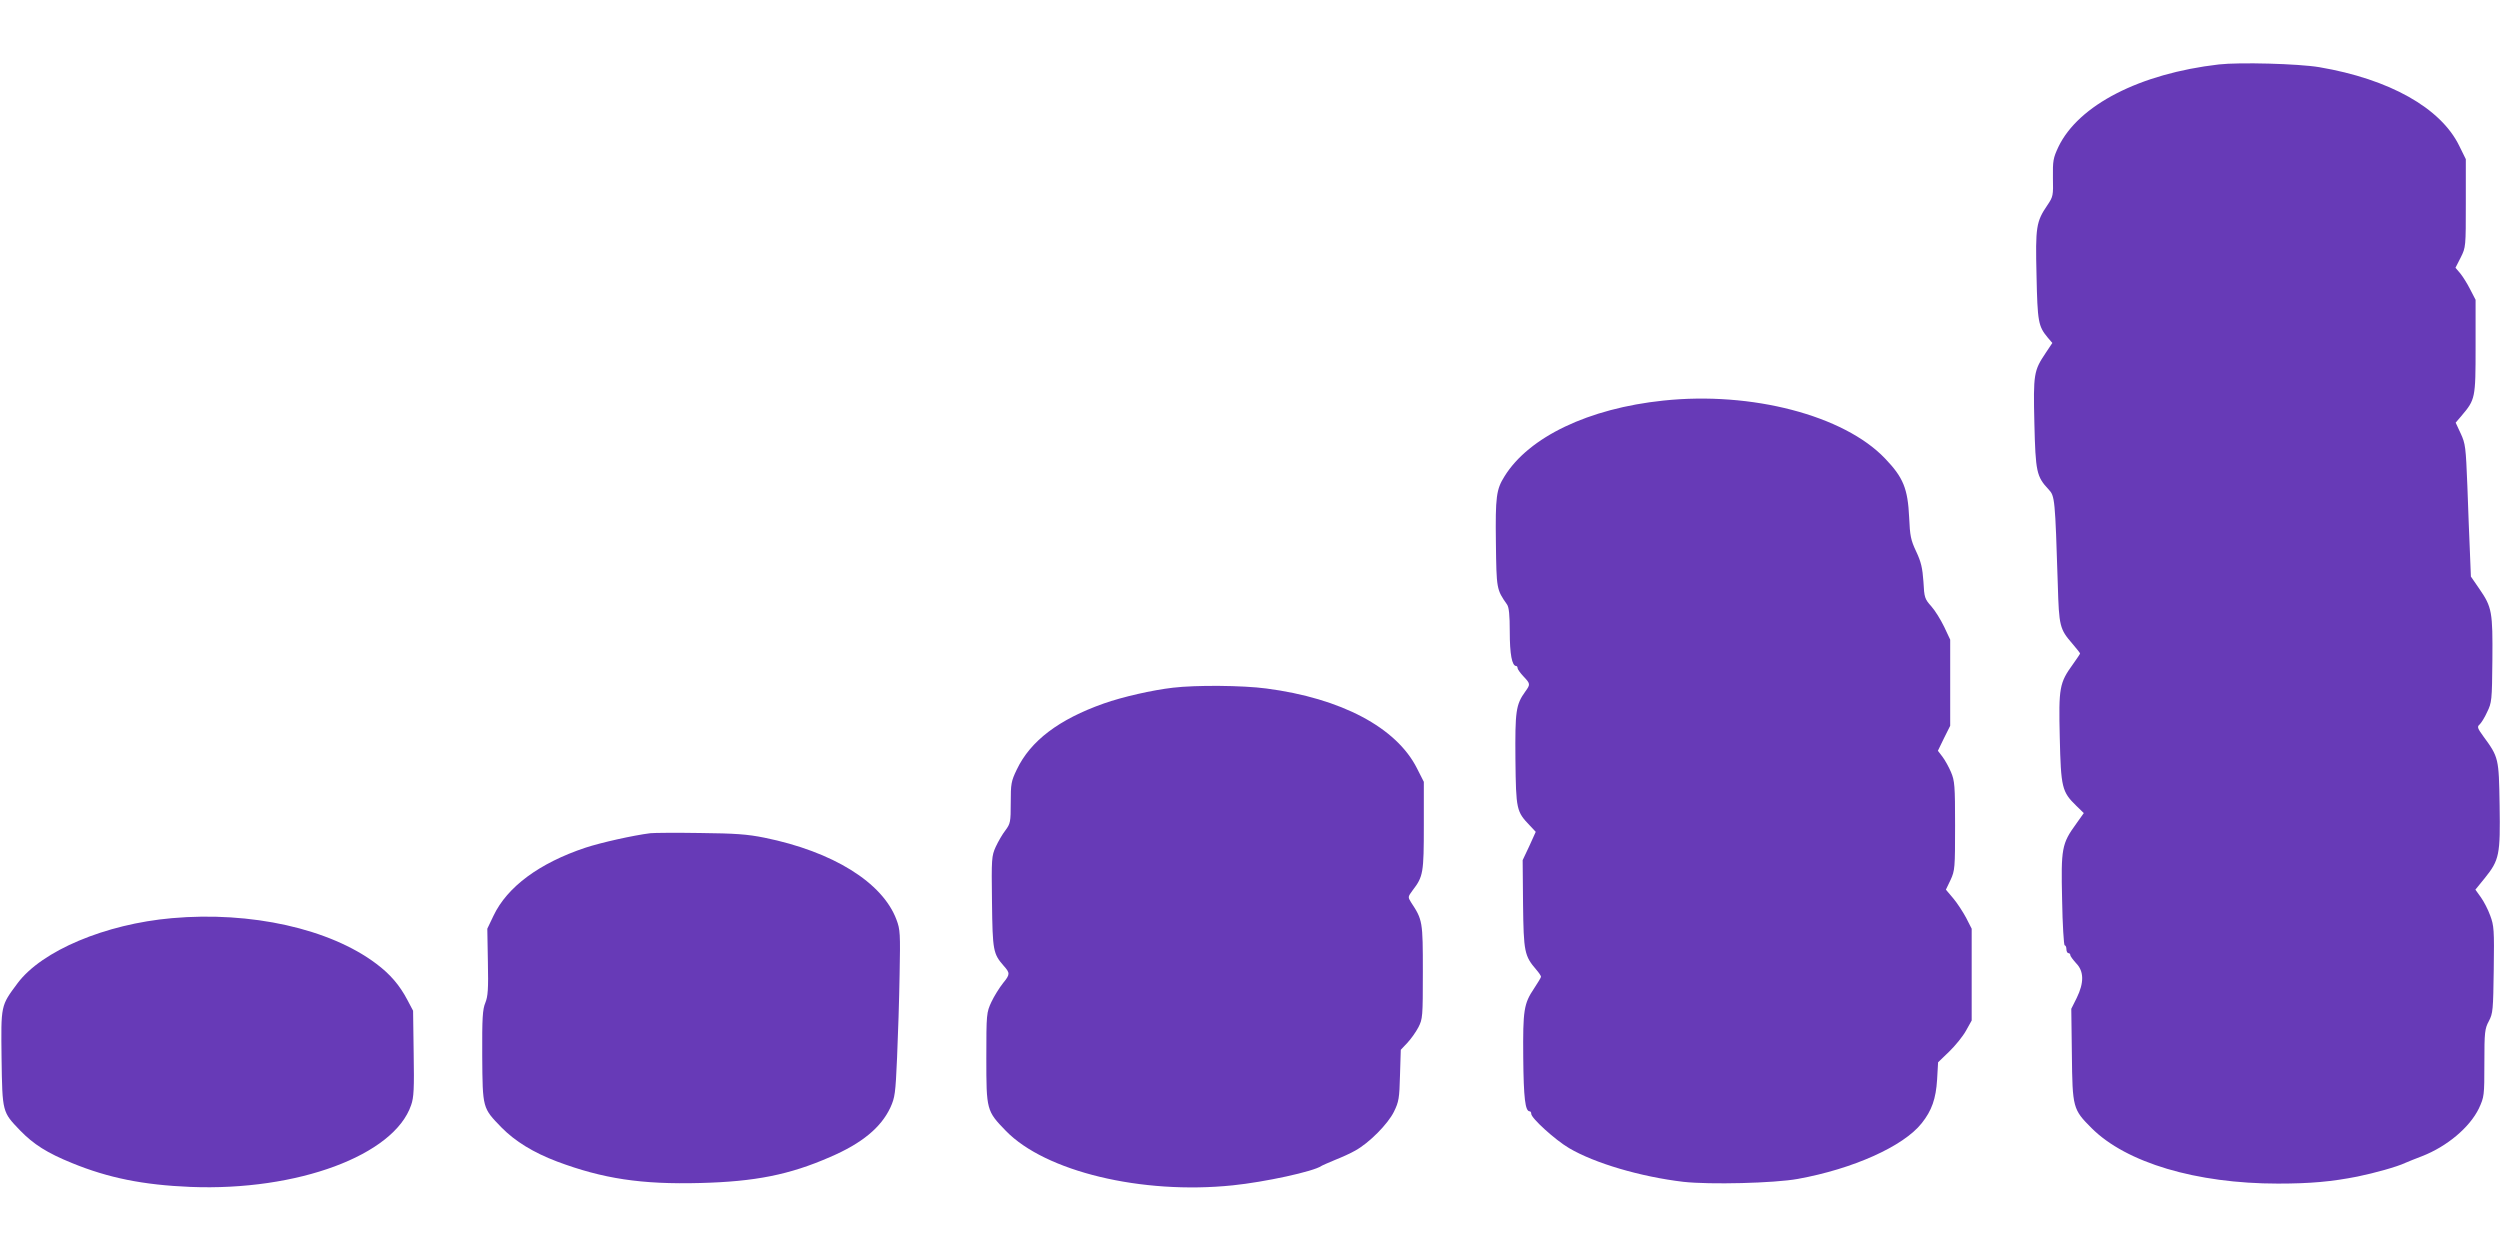 <?xml version="1.0" standalone="no"?>
<!DOCTYPE svg PUBLIC "-//W3C//DTD SVG 20010904//EN"
 "http://www.w3.org/TR/2001/REC-SVG-20010904/DTD/svg10.dtd">
<svg version="1.0" xmlns="http://www.w3.org/2000/svg"
 width="1280pt" height="640pt" viewBox="0 0 1280 640"
 preserveAspectRatio="xMidYMid meet">
<g transform="translate(0,640) scale(0.1,-0.1)"
fill="#673ab7" stroke="none">
<path d="M11360 6070 c-405 -47 -718 -208 -821 -422 -27 -58 -29 -71 -28 -158
2 -91 1 -97 -28 -140 -58 -85 -62 -112 -56 -360 5 -238 9 -260 57 -318 l24
-28 -34 -51 c-61 -91 -64 -107 -58 -360 6 -249 11 -273 73 -339 32 -34 33 -47
47 -489 6 -211 10 -226 74 -300 22 -26 40 -48 40 -51 0 -2 -16 -26 -36 -54
-70 -97 -74 -119 -68 -376 6 -257 11 -278 85 -350 l38 -37 -39 -55 c-74 -102
-78 -125 -72 -389 2 -128 9 -233 13 -233 5 0 9 -9 9 -20 0 -11 5 -20 10 -20 6
0 10 -5 10 -10 0 -6 14 -24 30 -42 40 -41 41 -99 3 -177 l-28 -56 3 -235 c3
-272 5 -280 101 -376 177 -177 536 -284 954 -284 167 0 275 10 407 36 88 18
203 50 245 70 17 7 55 23 85 34 129 50 245 148 292 245 27 59 28 64 28 232 0
159 2 176 23 215 21 40 22 57 25 264 3 203 1 225 -18 276 -11 31 -33 73 -48
94 l-28 39 48 59 c75 93 80 120 76 374 -4 240 -4 244 -84 353 -29 40 -32 48
-19 59 8 7 26 35 39 64 24 49 25 60 27 266 2 247 -2 271 -66 364 l-44 64 -5
124 c-3 68 -9 220 -13 338 -8 202 -10 218 -34 270 l-26 56 29 34 c72 85 73 90
73 355 l0 240 -28 54 c-15 30 -38 66 -51 82 l-24 28 27 53 c26 52 26 55 26
278 l0 225 -34 69 c-95 194 -358 341 -716 402 -107 18 -410 26 -515 14z"/>
<path d="M8516 4349 c-382 -40 -688 -186 -813 -388 -42 -67 -47 -104 -44 -340
3 -237 3 -239 57 -316 10 -14 14 -54 14 -140 0 -113 11 -175 33 -175 4 0 7 -5
7 -11 0 -5 13 -24 30 -42 36 -38 36 -41 10 -77 -49 -68 -53 -100 -51 -349 3
-257 5 -266 74 -338 l30 -32 -33 -73 -34 -72 2 -226 c3 -244 7 -264 68 -335
13 -15 24 -31 24 -36 0 -4 -16 -30 -35 -59 -53 -79 -58 -110 -56 -355 2 -208
10 -275 33 -275 5 0 8 -6 8 -13 0 -22 122 -133 193 -175 132 -78 367 -147 586
-173 135 -15 465 -7 586 15 282 51 541 167 634 285 52 65 73 126 79 224 l5 88
57 55 c31 30 70 78 86 107 l29 52 0 235 0 235 -28 55 c-16 30 -45 75 -66 100
l-38 45 24 50 c22 48 23 61 23 277 0 207 -2 230 -21 275 -11 26 -31 62 -44 79
l-23 30 31 64 32 64 0 221 0 220 -31 66 c-18 37 -47 84 -66 105 -33 37 -36 44
-40 126 -5 70 -12 101 -37 154 -28 59 -32 81 -36 173 -7 150 -30 206 -124 304
-210 220 -683 344 -1135 296z"/>
<path d="M6006 2879 c-105 -12 -259 -47 -355 -81 -229 -81 -375 -191 -445
-338 -29 -60 -31 -73 -31 -170 0 -99 -2 -107 -27 -141 -15 -19 -37 -57 -50
-85 -21 -47 -22 -59 -19 -283 3 -249 6 -264 60 -326 33 -37 33 -44 -3 -88 -19
-24 -46 -67 -60 -97 -25 -54 -26 -60 -26 -287 0 -267 1 -271 100 -373 202
-208 695 -327 1161 -279 166 17 414 71 454 99 6 4 37 17 70 31 33 13 80 34
104 48 71 39 167 136 198 199 25 51 28 69 31 187 l4 130 33 35 c18 19 44 55
57 80 22 43 23 53 23 285 0 258 -1 265 -61 356 -16 26 -16 27 9 61 54 70 57
90 57 331 l0 224 -35 69 c-105 209 -388 359 -772 409 -120 16 -360 18 -477 4z"/>
<path d="M3330 2134 c-88 -11 -253 -48 -332 -74 -237 -79 -401 -201 -471 -348
l-32 -67 3 -170 c3 -140 0 -177 -13 -209 -14 -33 -17 -77 -16 -273 2 -269 1
-265 99 -366 70 -71 163 -128 284 -174 235 -88 432 -118 733 -110 280 7 457
42 665 133 163 70 261 151 309 254 23 51 26 71 34 255 5 110 11 302 13 426 4
209 3 230 -16 280 -71 191 -326 349 -676 420 -89 18 -150 22 -329 24 -121 2
-236 1 -255 -1z"/>
<path d="M880 1699 c-341 -30 -666 -167 -790 -333 -87 -117 -85 -110 -82 -385
4 -278 4 -274 95 -369 69 -71 138 -115 266 -167 186 -76 364 -112 606 -122
548 -22 1043 162 1130 419 14 39 16 86 13 265 l-3 218 -29 55 c-40 76 -88 132
-160 186 -238 179 -641 269 -1046 233z"/>
</g>
</svg>
